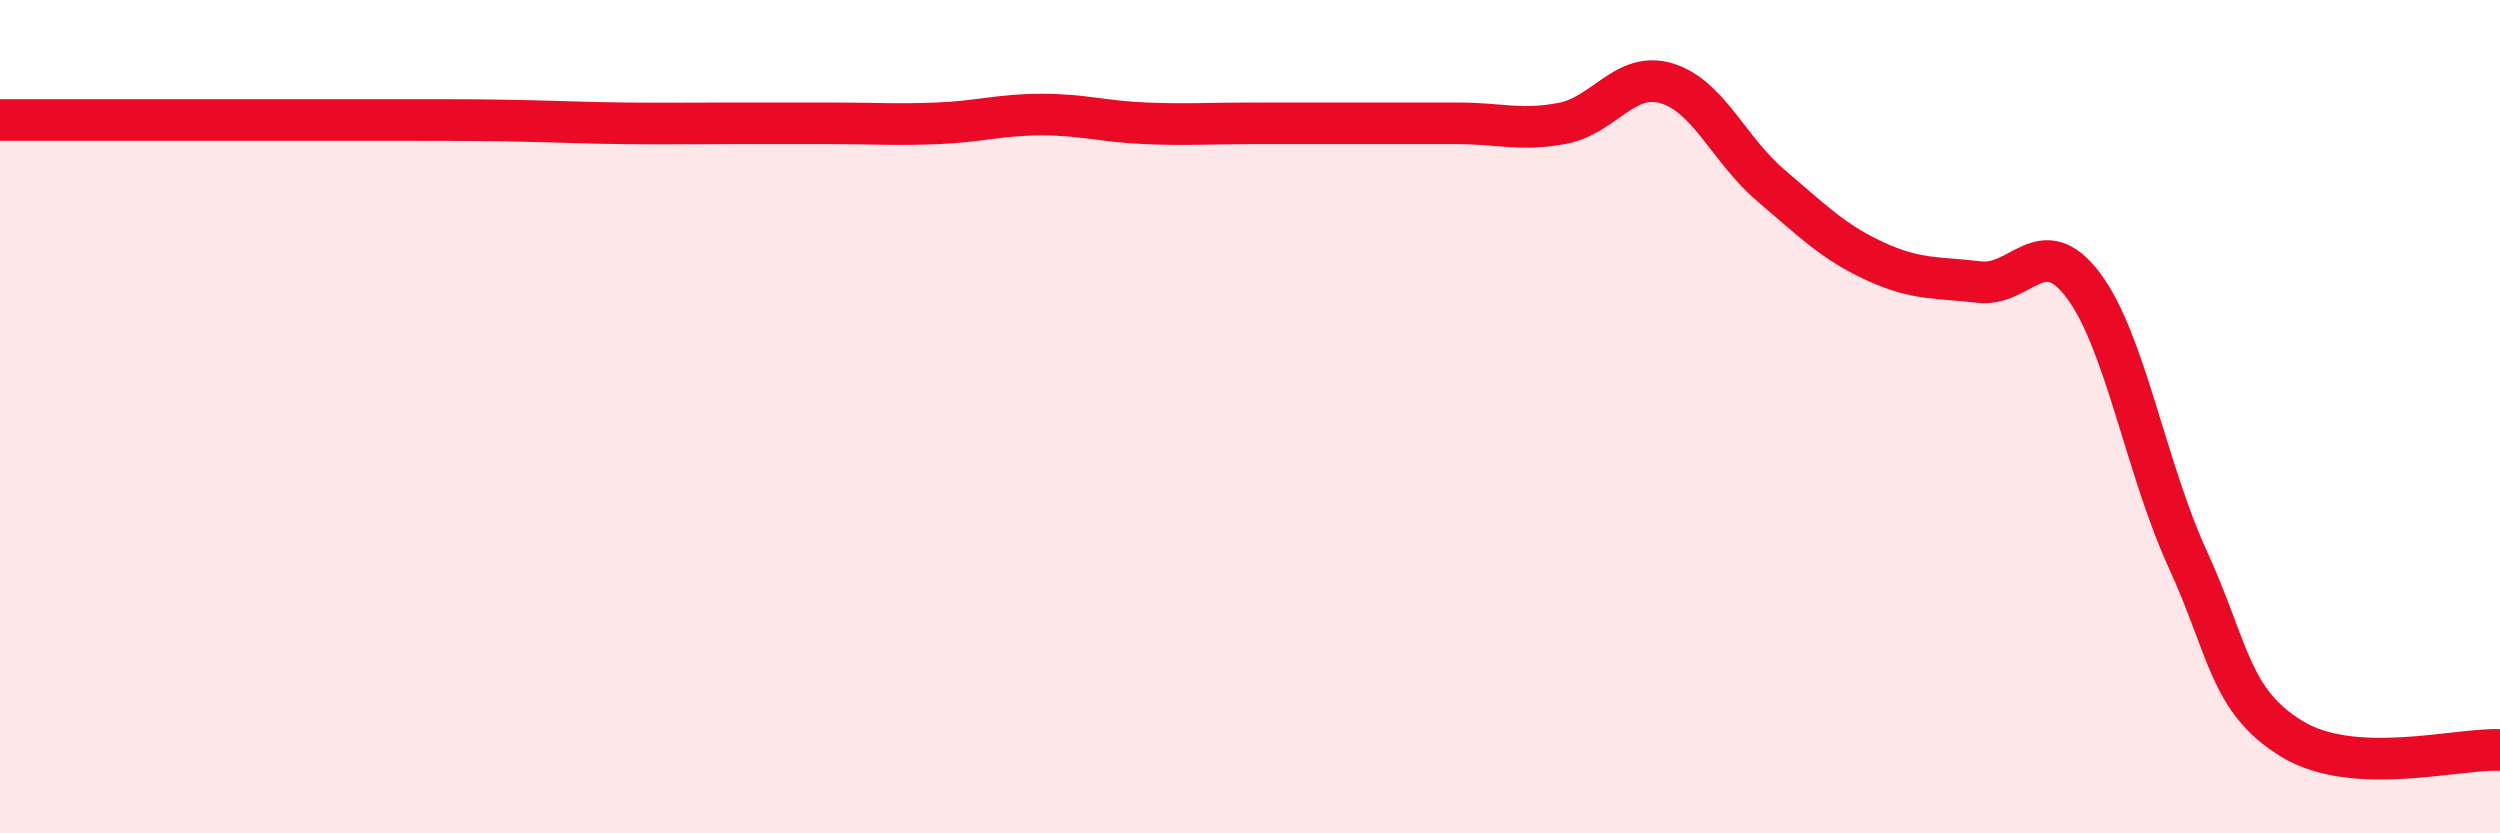 
    <svg width="60" height="20" viewBox="0 0 60 20" xmlns="http://www.w3.org/2000/svg">
      <path
        d="M 0,2.88 C 0.5,2.88 1.5,2.88 2.5,2.88 C 3.5,2.88 4,2.88 5,2.88 C 6,2.88 6.5,2.88 7.5,2.88 C 8.5,2.88 9,2.88 10,2.88 C 11,2.88 11.5,2.88 12.5,2.9 C 13.5,2.92 14,2.95 15,2.96 C 16,2.97 16.5,2.96 17.5,2.96 C 18.5,2.96 19,2.96 20,2.96 C 21,2.96 21.5,3 22.5,2.96 C 23.5,2.92 24,2.75 25,2.75 C 26,2.75 26.5,2.92 27.5,2.96 C 28.5,3 29,2.96 30,2.96 C 31,2.96 31.5,2.96 32.5,2.96 C 33.5,2.96 34,2.96 35,2.96 C 36,2.96 36.5,3.15 37.5,2.96 C 38.5,2.77 39,1.7 40,2 C 41,2.3 41.5,3.6 42.5,4.45 C 43.5,5.3 44,5.81 45,6.27 C 46,6.73 46.5,6.65 47.5,6.77 C 48.5,6.89 49,5.52 50,6.85 C 51,8.18 51.5,11.23 52.5,13.41 C 53.5,15.59 53.5,16.81 55,17.73 C 56.5,18.65 59,17.95 60,18L60 20L0 20Z"
        fill="#EB0A25"
        opacity="0.1"
        stroke-linecap="round"
        stroke-linejoin="round"
      />
      <path
        d="M 0,2.88 C 0.5,2.88 1.5,2.88 2.5,2.88 C 3.5,2.88 4,2.88 5,2.88 C 6,2.88 6.5,2.88 7.5,2.88 C 8.5,2.88 9,2.88 10,2.88 C 11,2.88 11.5,2.88 12.5,2.9 C 13.5,2.92 14,2.95 15,2.96 C 16,2.97 16.5,2.96 17.5,2.96 C 18.5,2.96 19,2.96 20,2.96 C 21,2.96 21.5,3 22.5,2.96 C 23.5,2.92 24,2.75 25,2.75 C 26,2.75 26.5,2.92 27.5,2.96 C 28.5,3 29,2.96 30,2.96 C 31,2.96 31.5,2.96 32.5,2.96 C 33.5,2.96 34,2.96 35,2.96 C 36,2.96 36.5,3.15 37.5,2.96 C 38.5,2.77 39,1.7 40,2 C 41,2.3 41.5,3.6 42.5,4.45 C 43.5,5.3 44,5.81 45,6.27 C 46,6.73 46.5,6.65 47.5,6.77 C 48.5,6.89 49,5.52 50,6.85 C 51,8.18 51.5,11.23 52.5,13.41 C 53.5,15.59 53.5,16.81 55,17.73 C 56.5,18.65 59,17.95 60,18"
        stroke="#EB0A25"
        stroke-width="1"
        fill="none"
        stroke-linecap="round"
        stroke-linejoin="round"
      />
    </svg>
  